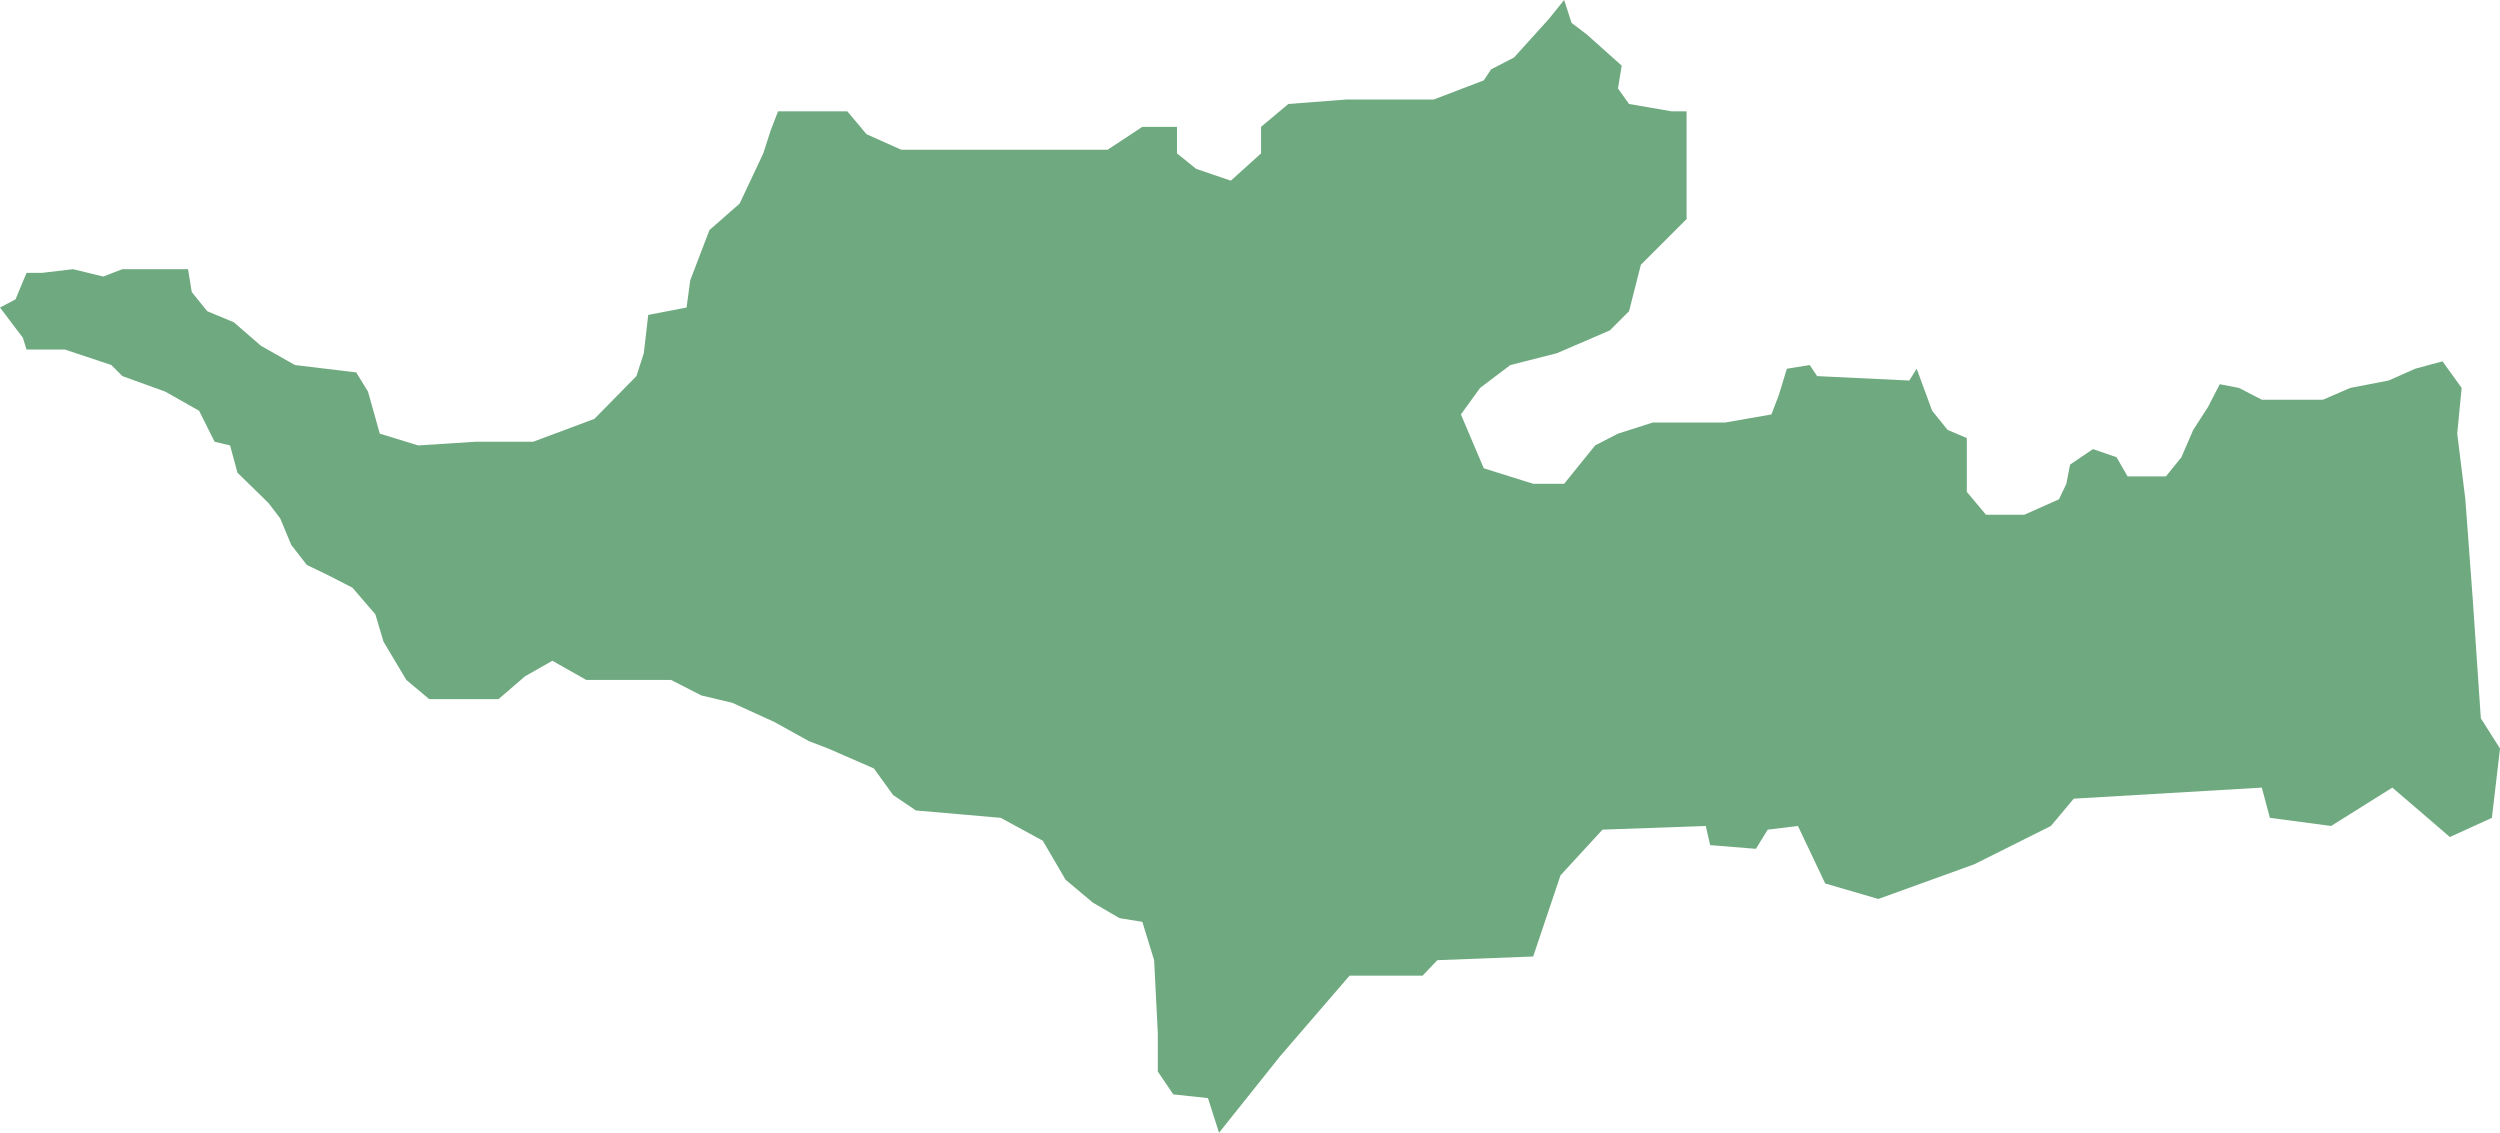<?xml version="1.0" encoding="UTF-8"?>
<!DOCTYPE svg PUBLIC "-//W3C//DTD SVG 1.1//EN" "http://www.w3.org/Graphics/SVG/1.1/DTD/svg11.dtd">
<!-- Creator: CorelDRAW X8 -->
<svg xmlns="http://www.w3.org/2000/svg" xml:space="preserve" width="100%" height="100%" version="1.1" shape-rendering="geometricPrecision" text-rendering="geometricPrecision" image-rendering="optimizeQuality" fill-rule="evenodd" clip-rule="evenodd"
viewBox="0 0 3390 1536"
 xmlns:xlink="http://www.w3.org/1999/xlink">
 <g id="Layer_x0020_1">
  <g id="Layers">
   <g id="India_Districts_selection">
    <polygon fill="#6EA97F" points="1653,1536 1638,1489 1591,1484 1570,1453 1570,1401 1565,1302 1549,1250 1518,1245 1482,1224 1445,1193 1414,1140 1357,1109 1300,1104 1242,1099 1211,1078 1185,1042 1123,1015 1097,1005 1050,979 993,953 951,943 910,922 853,922 795,922 749,896 712,917 676,948 634,948 582,948 551,922 520,870 509,833 478,797 447,781 416,766 395,739 380,703 364,682 322,641 312,604 291,599 270,557 224,531 166,510 151,495 88,474 36,474 31,458 0,417 21,406 36,370 57,370 99,365 140,375 166,365 255,365 260,396 281,422 317,437 354,469 400,495 483,505 499,531 515,588 567,604 645,599 723,599 806,568 863,510 873,479 879,427 931,417 936,380 962,312 1003,276 1035,208 1045,177 1055,151 1107,151 1149,151 1175,182 1222,203 1289,203 1419,203 1502,203 1549,172 1596,172 1596,208 1622,229 1669,245 1710,208 1710,172 1747,141 1825,135 1944,135 2012,109 2022,94 2053,78 2100,26 2121,0 2131,31 2152,47 2199,89 2194,120 2209,141 2267,151 2287,151 2287,208 2287,266 2287,297 2256,328 2225,359 2209,422 2183,448 2111,479 2048,495 2007,526 1981,562 2012,635 2079,656 2121,656 2163,604 2194,588 2241,573 2339,573 2402,562 2412,536 2423,500 2454,495 2464,510 2589,516 2599,500 2620,557 2641,583 2667,594 2667,667 2693,698 2745,698 2792,677 2802,656 2807,630 2838,609 2870,620 2885,646 2937,646 2958,620 2974,583 2994,552 3010,521 3036,526 3067,542 3150,542 3187,526 3239,516 3275,500 3312,490 3338,526 3332,588 3343,677 3353,812 3364,974 3390,1015 3379,1109 3322,1135 3286,1104 3244,1068 3161,1120 3078,1109 3067,1068 2812,1083 2781,1120 2677,1172 2547,1219 2475,1198 2438,1120 2397,1125 2381,1151 2319,1146 2313,1120 2173,1125 2116,1187 2079,1297 1949,1302 1929,1323 1830,1323 1736,1432 "/>
   </g>
  </g>
 </g>
</svg>
